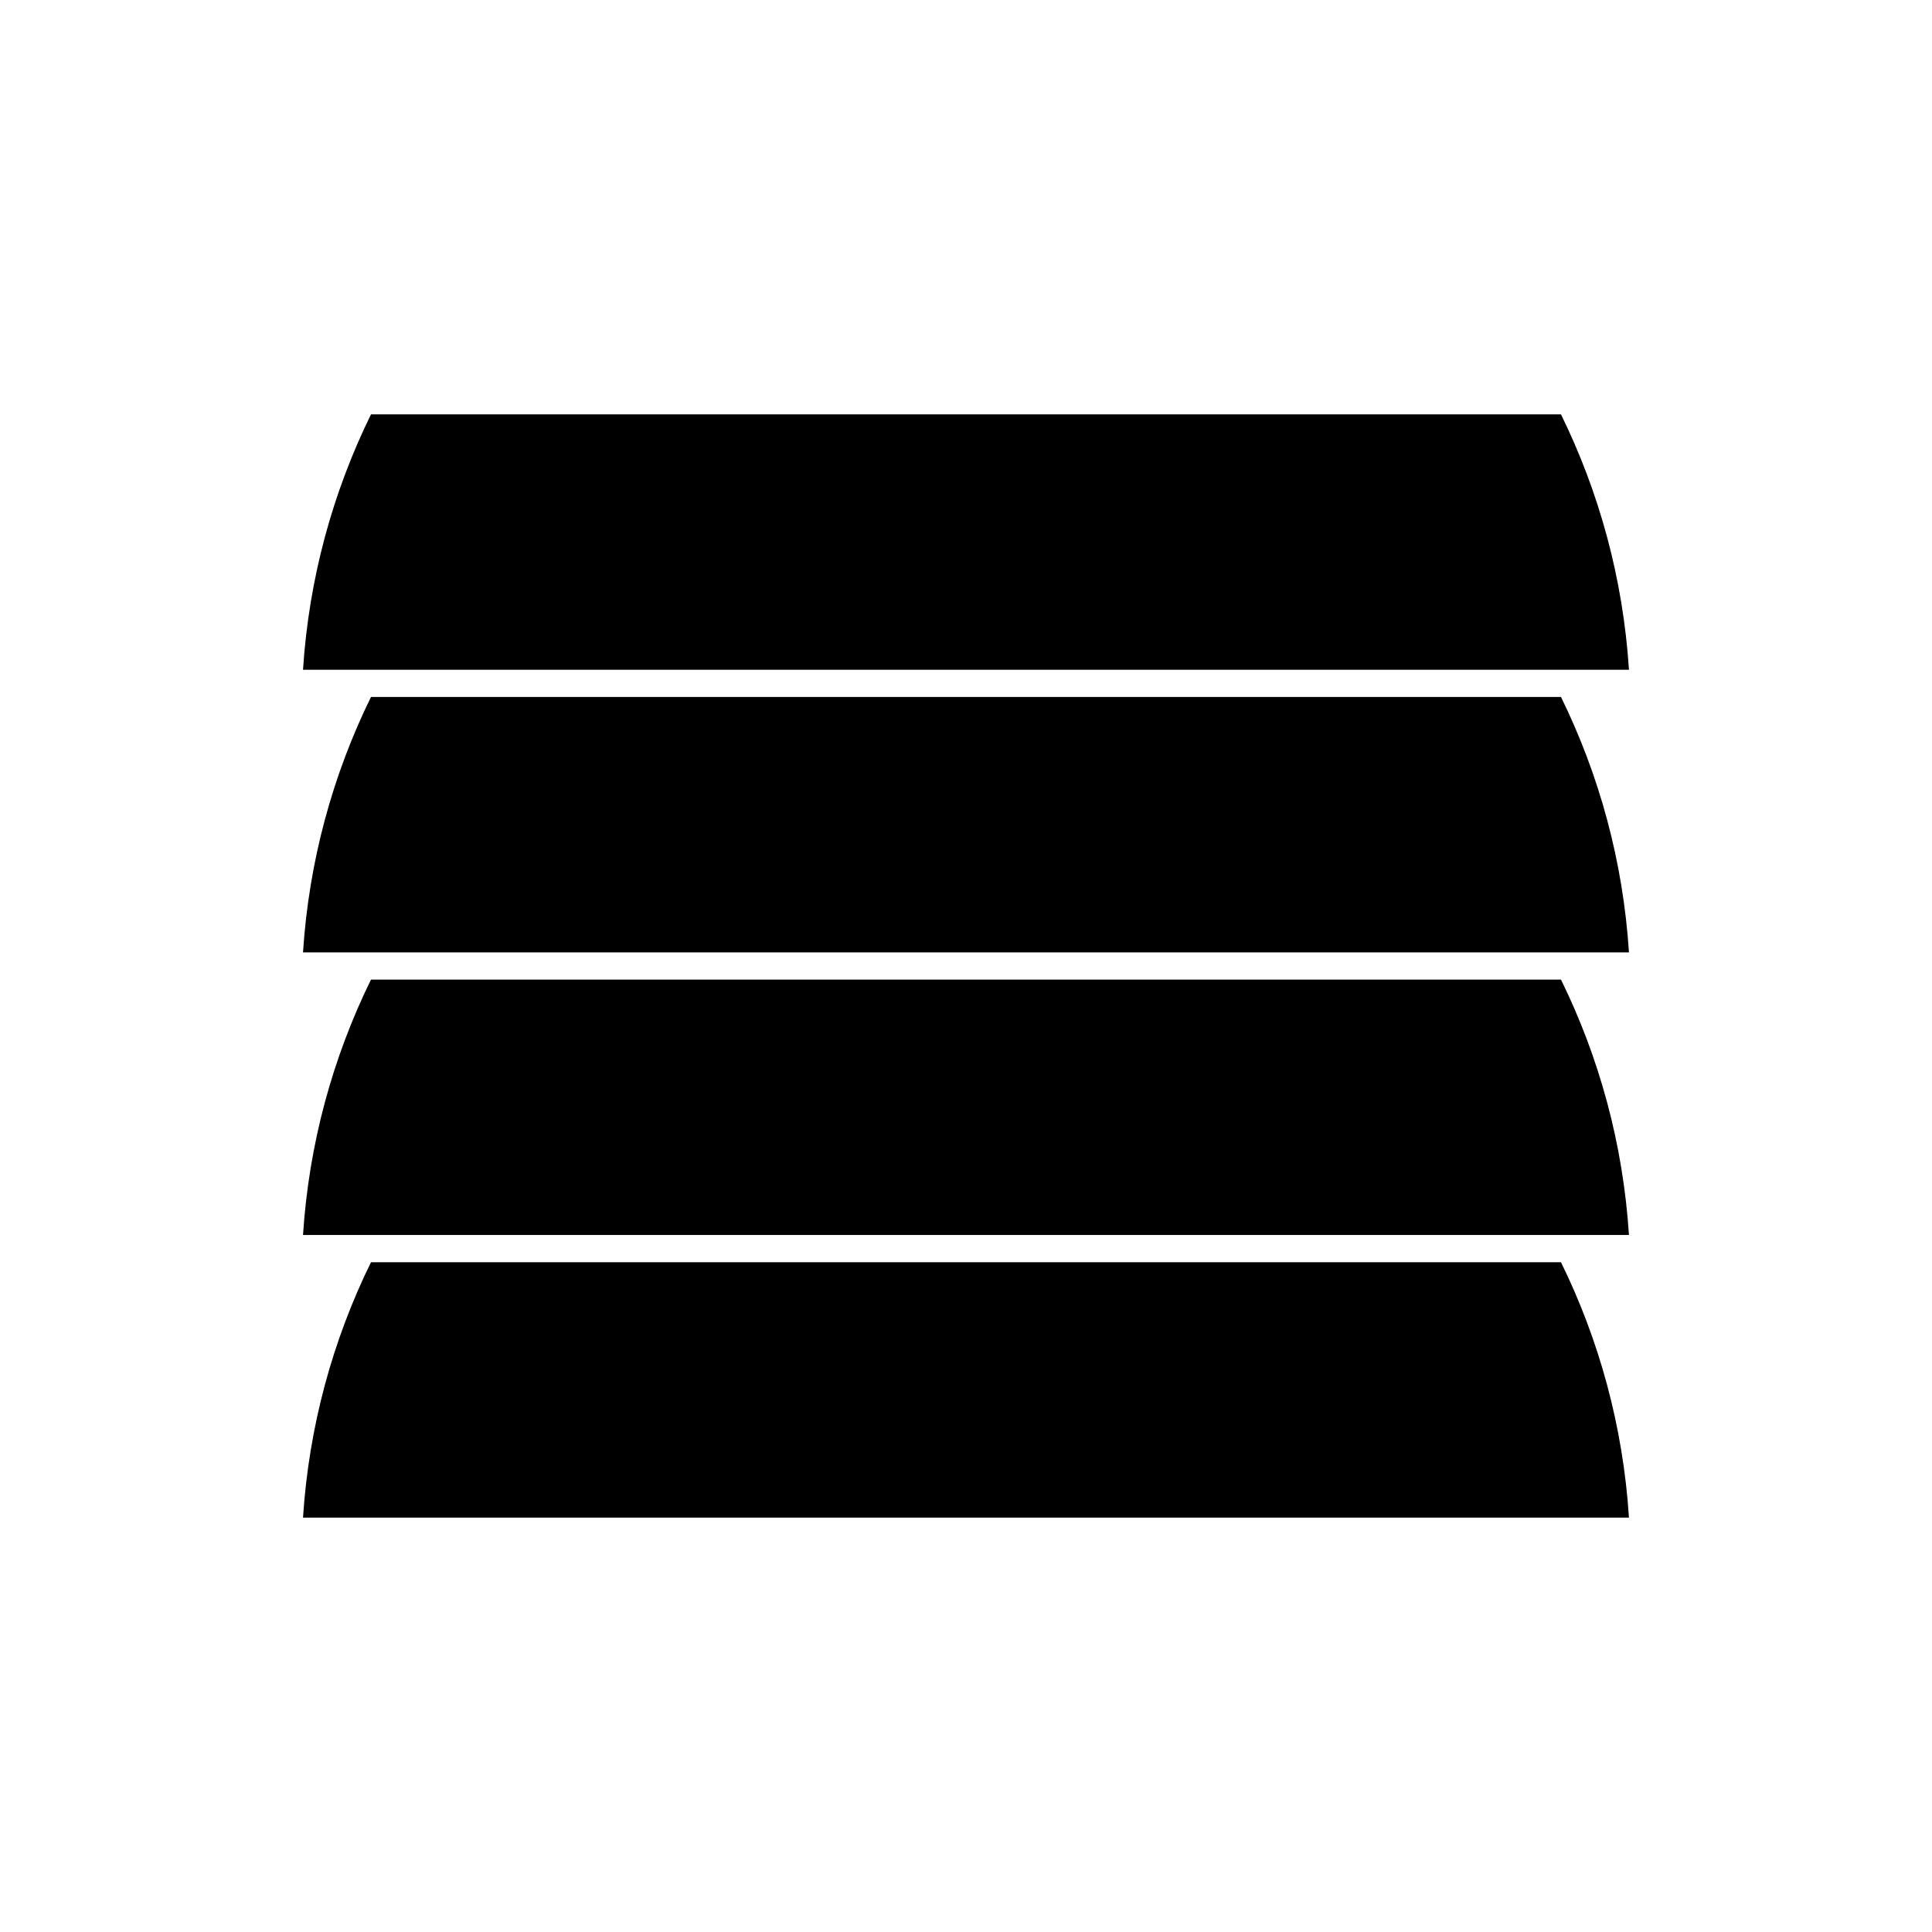 <?xml version="1.0" encoding="UTF-8"?>
<!-- Uploaded to: ICON Repo, www.svgrepo.com, Generator: ICON Repo Mixer Tools -->
<svg fill="#000000" width="800px" height="800px" version="1.1" viewBox="144 144 512 512" xmlns="http://www.w3.org/2000/svg">
 <g fill-rule="evenodd">
  <path d="m575.7 321.49h-351.4c1.562-24.152 7.875-47.02 18.016-67.676h315.36c10.141 20.656 16.453 43.523 18.016 67.676z"/>
  <path d="m575.7 396.39h-351.4c1.562-24.156 7.875-47.027 18.016-67.684h315.36c10.141 20.656 16.453 43.523 18.016 67.684z"/>
  <path d="m575.7 471.29h-351.4c1.562-24.152 7.875-47.027 18.016-67.684h315.36c10.141 20.656 16.453 43.527 18.016 67.684z"/>
  <path d="m575.7 546.18h-351.4c1.562-24.152 7.875-47.02 18.016-67.676h315.36c10.141 20.656 16.453 43.523 18.016 67.676z"/>
 </g>
</svg>